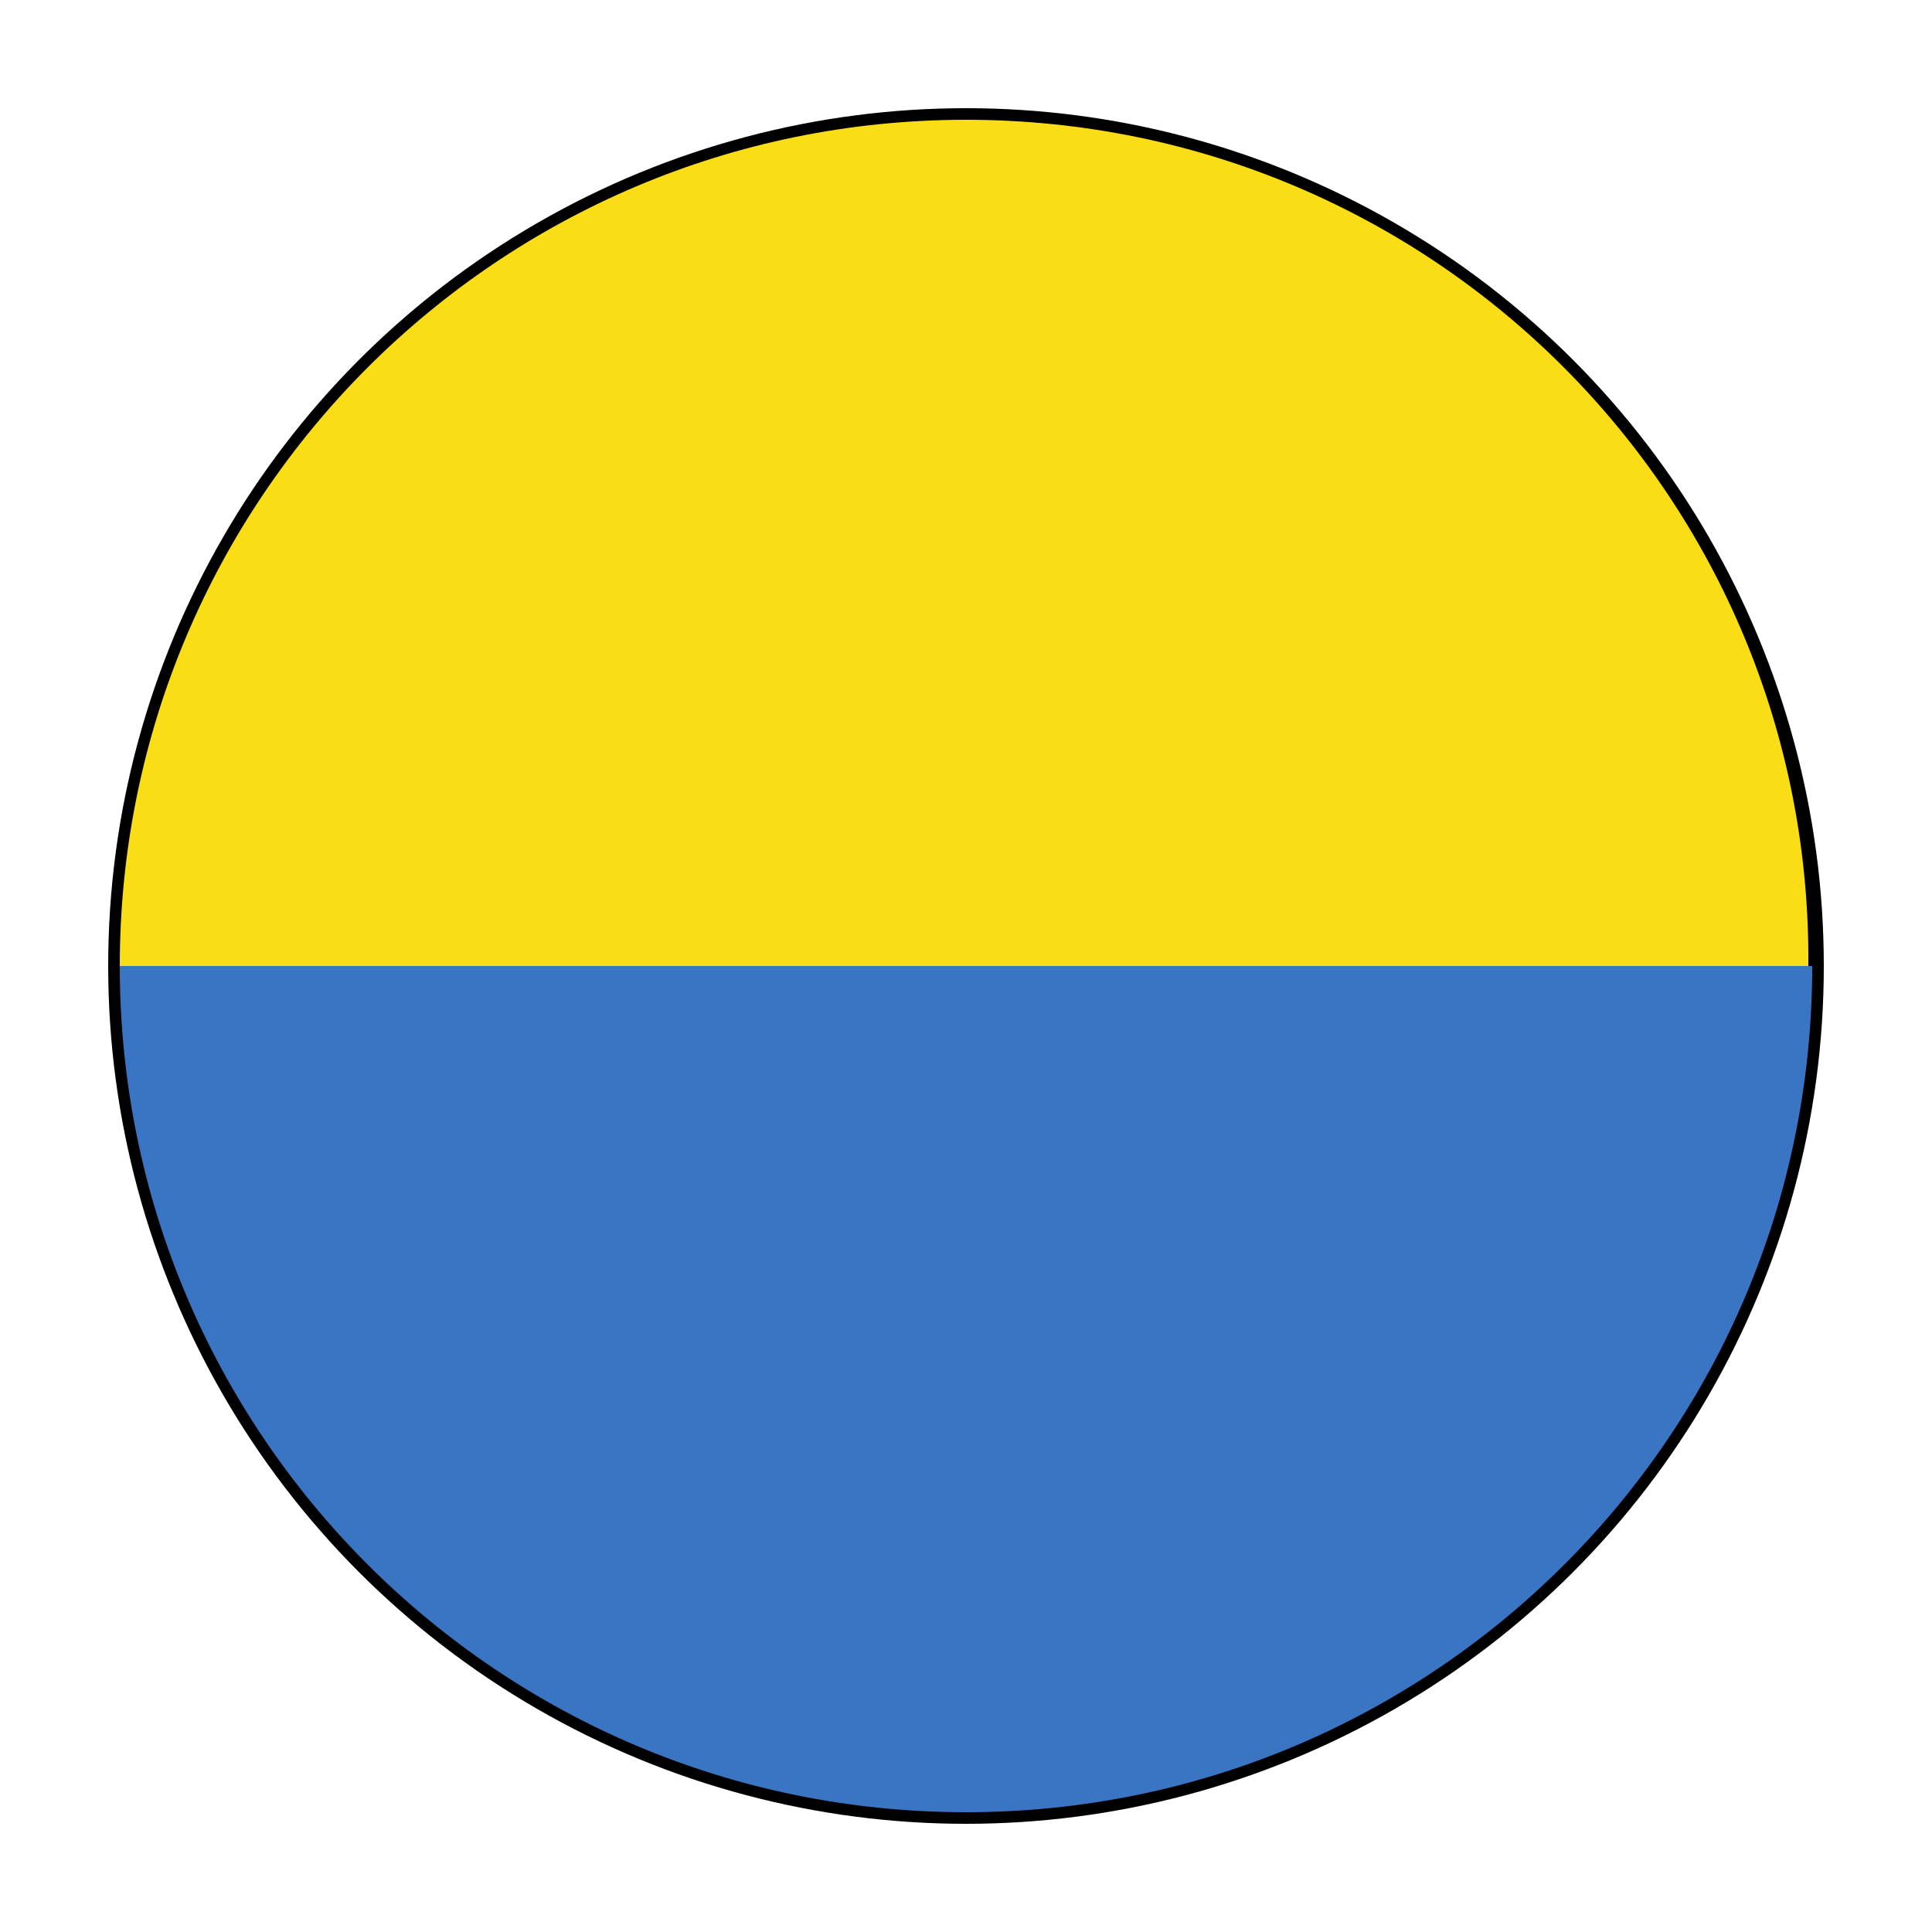 <?xml version="1.0" encoding="utf-8"?>
<!-- Generator: Adobe Illustrator 21.0.2, SVG Export Plug-In . SVG Version: 6.00 Build 0)  -->
<svg version="1.1" id="Capa_1" xmlns="http://www.w3.org/2000/svg" xmlns:xlink="http://www.w3.org/1999/xlink" x="0px" y="0px"
	 viewBox="0 0 50 50" style="enable-background:new 0 0 50 50;" xml:space="preserve">
<style type="text/css">
	.st0{fill:#3A75C4;}
	.st1{fill:#F9DD16;}
</style>
<g>
	<circle cx="25" cy="25" r="22.2"/>
	<g>
		<path class="st0" d="M25,46.9c12.1,0,21.9-9.8,21.9-21.9H3.1C3.1,37.1,12.9,46.9,25,46.9z"/>
		<path class="st1" d="M25,3.1C12.9,3.1,3.1,12.9,3.1,25h43.7C46.9,12.9,37.1,3.1,25,3.1z"/>
	</g>
</g>
</svg>
